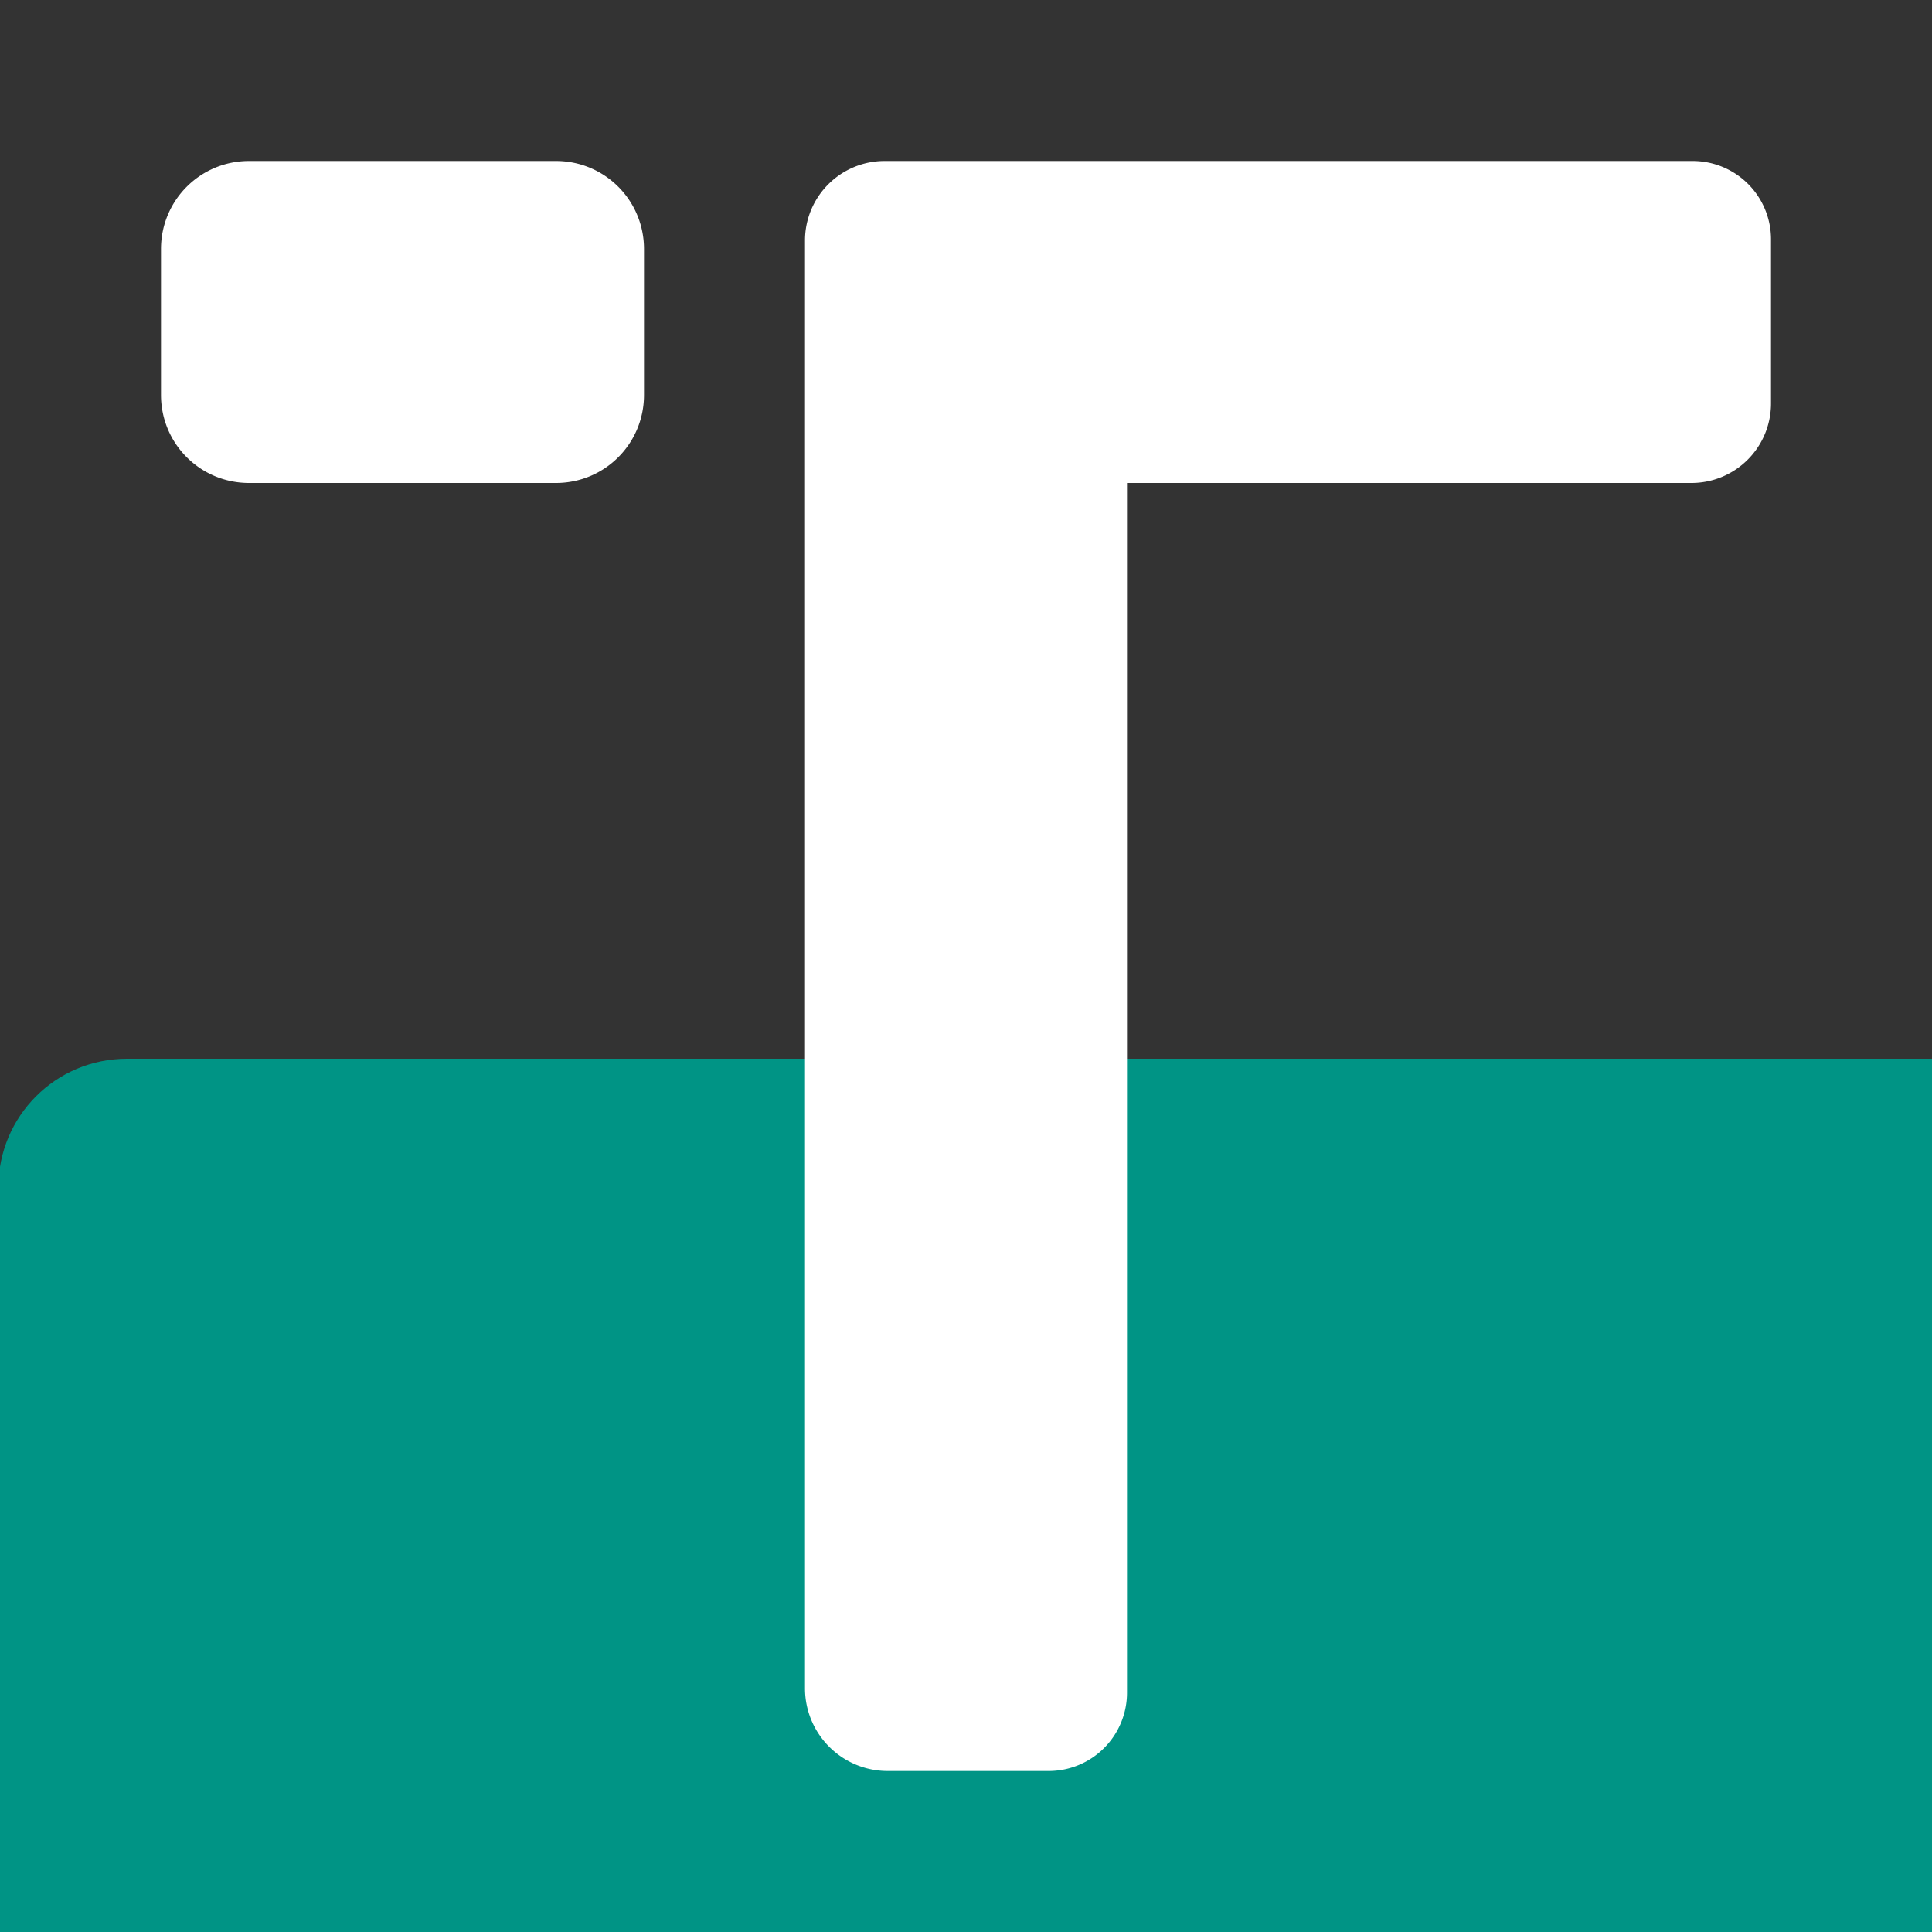 <?xml version="1.0" encoding="UTF-8" standalone="no"?>
<!-- Created with Inkscape (http://www.inkscape.org/) -->

<svg
   width="60mm"
   height="60mm"
   viewBox="0 0 60 60"
   version="1.1"
   id="svg1"
   xmlns="http://www.w3.org/2000/svg"
   xmlns:svg="http://www.w3.org/2000/svg">
  <rect x="0" y="0" width="60" height="60" fill="#333333" stroke="none"/>
  <defs
     id="defs1" />
  <g
     id="layer2"
     transform="matrix(4.318,0,0,1,-134.198,-32.88)">
    <path
       style="fill:#009485;fill-opacity:1;stroke-width:0.558"
       id="rect7"
       width="22.841"
       height="60"
       x="31.077"
       y="32.88"
       transform="matrix(0.608,0,0,1,12.172,-4.6118164e-7)"
       d="m 32.6,32.88 h 19.795 c 0.844,0 1.523,1.784 1.523,4 v 52 c 0,2.216 -0.679,4 -1.523,4 H 32.6 c -0.844,0 -1.523,-1.784 -1.523,-4 v -52 c 0,-2.216 0.679,-4 1.523,-4 z"
       ry="4"
       rx="1.523" />
  </g>
  <g
     id="layer1">
    <path
       id="rect3"
       style="fill:#ffffff;fill-opacity:1;stroke-width:0.265"
       d="M 25,15 H 35 V 52.568 A 2.432,2.432 0 0 1 32.568,55 h -5 A 2.568,2.568 0 0 1 25,52.432 Z M 27.47,5 H 52.568 A 2.432,2.432 0 0 1 55,7.432 V 12.53 A 2.47,2.47 0 0 1 52.53,15 H 25 V 7.47 A 2.47,2.47 0 0 1 27.47,5 Z M 7.735,5 H 17.265 C 18.78,5 20,6.22 20,7.735 V 12.265 C 20,13.78 18.78,15 17.265,15 H 7.735 C 6.22,15 5,13.78 5,12.265 V 7.735 C 5,6.22 6.22,5 7.735,5 Z" />
  </g>
</svg>
